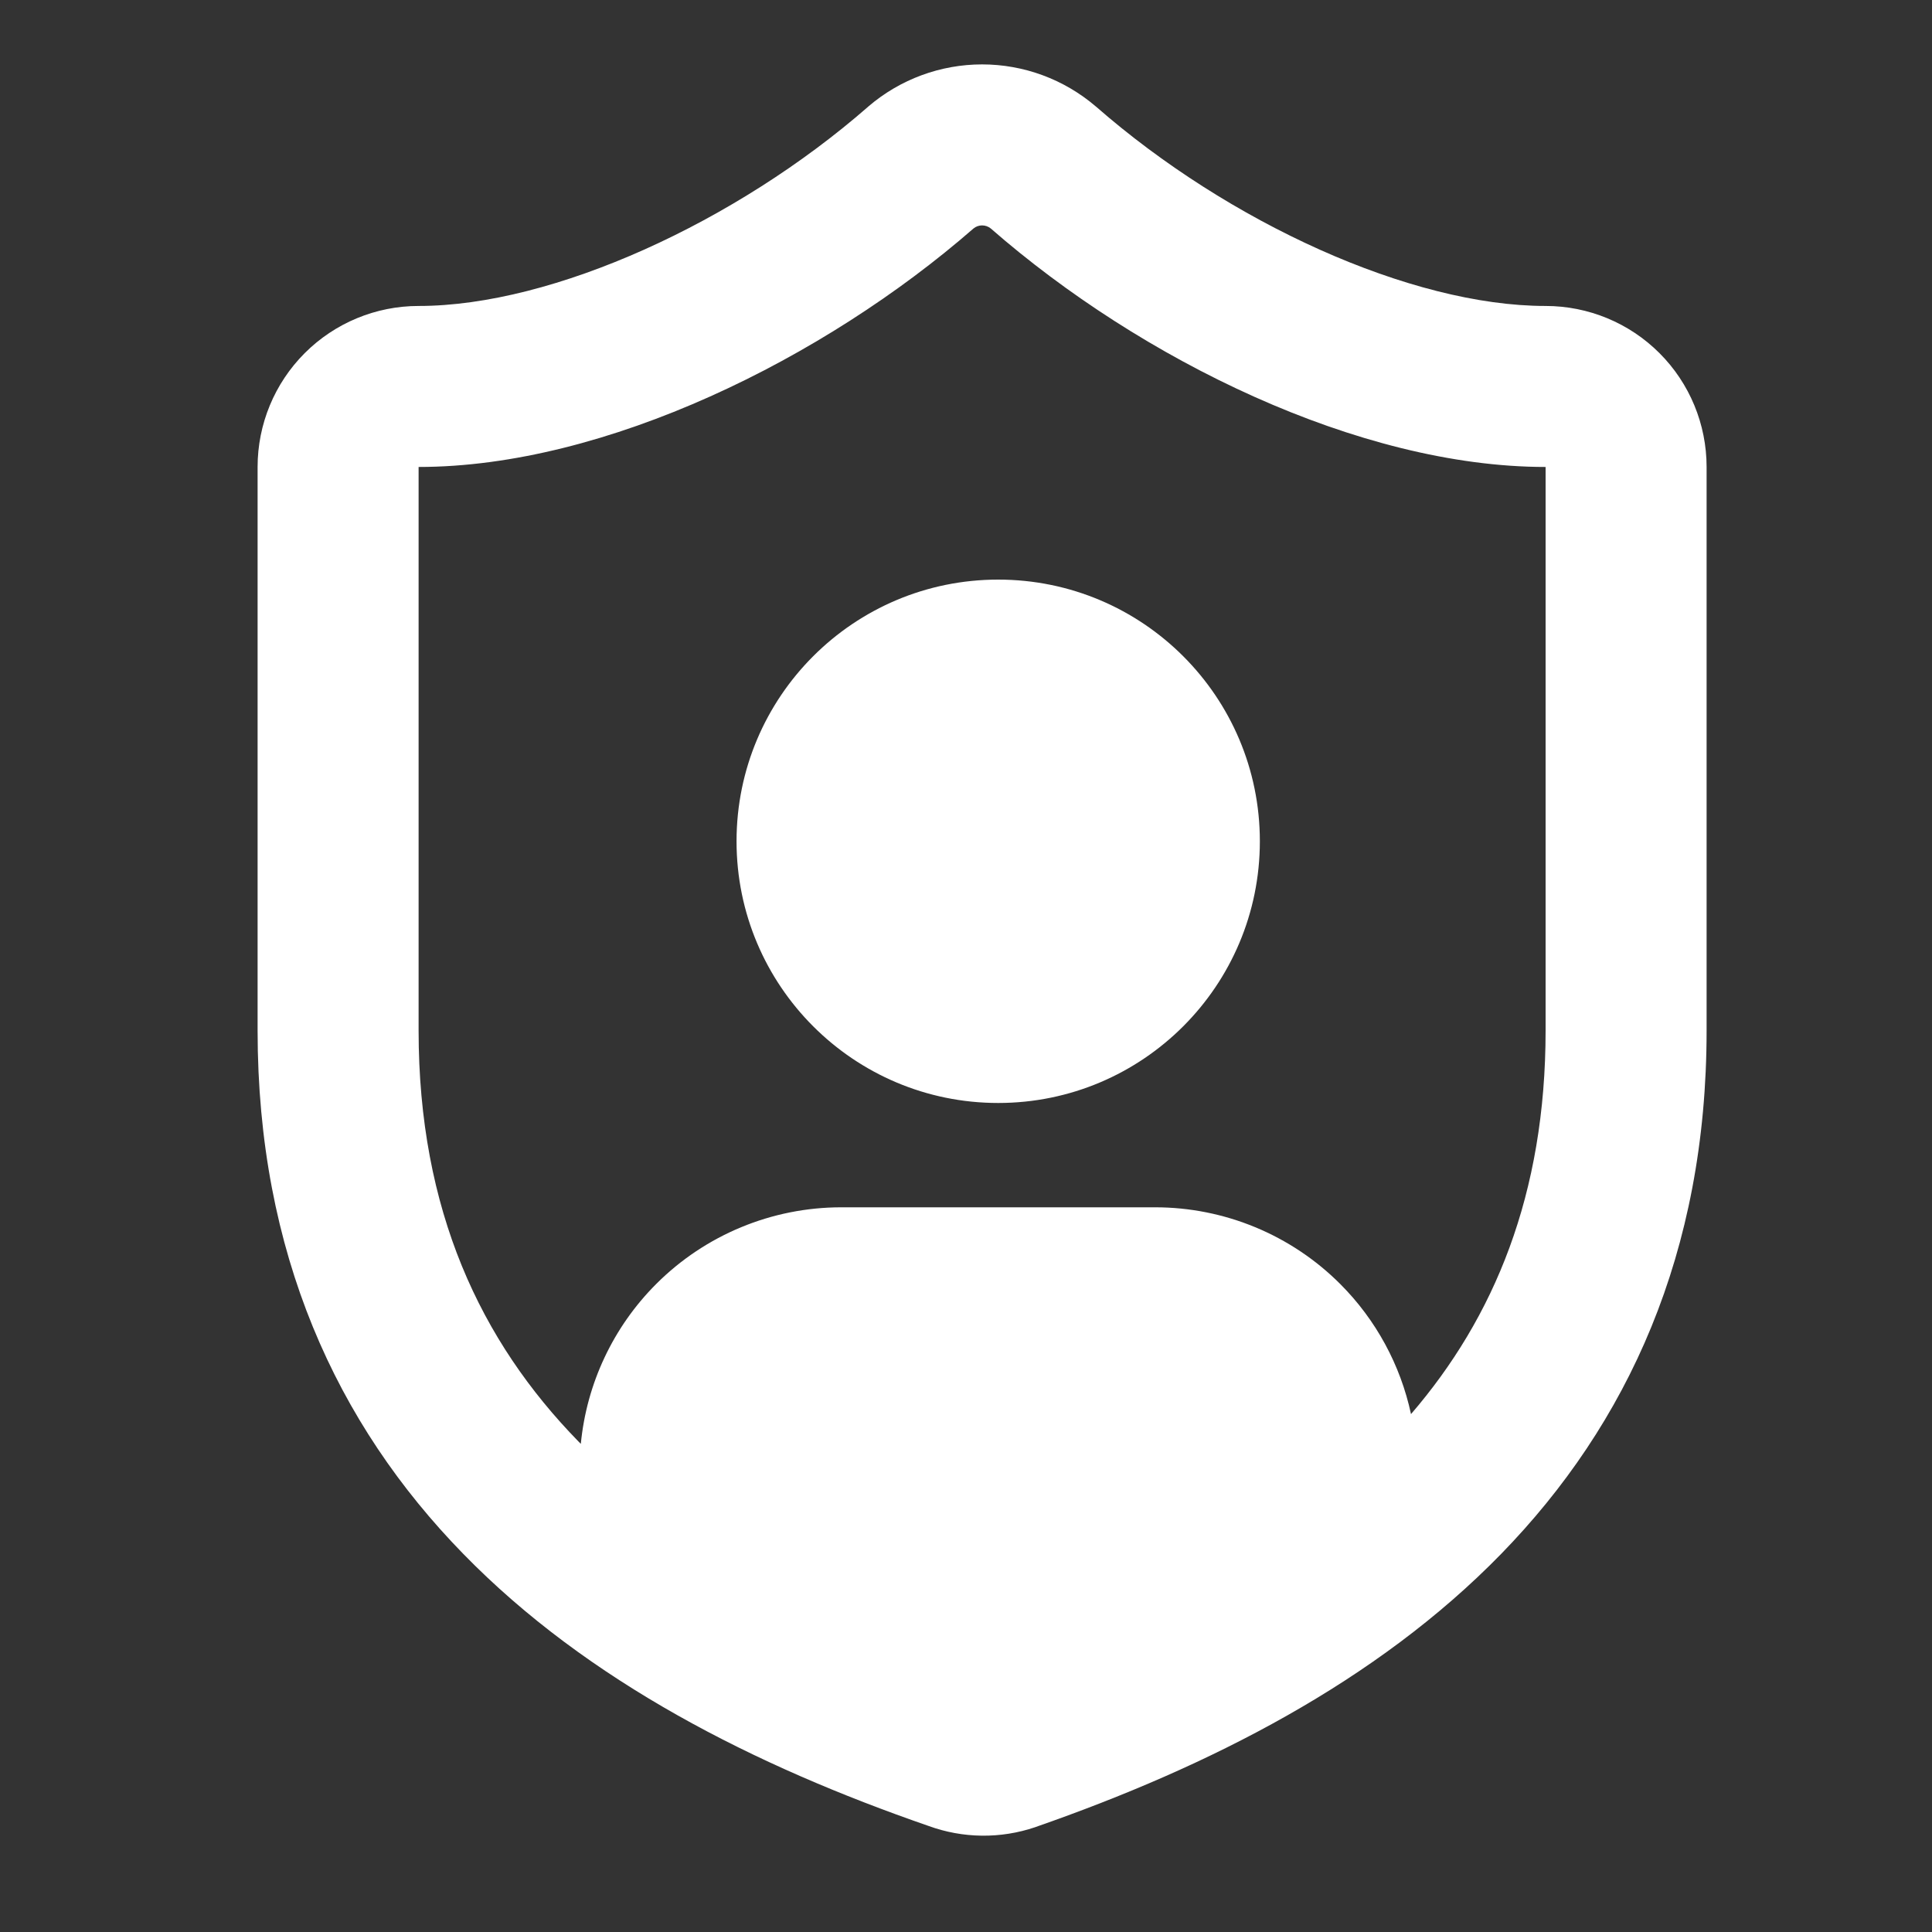 <?xml version="1.0" encoding="UTF-8"?> <svg xmlns="http://www.w3.org/2000/svg" width="30" height="30" viewBox="0 0 30 30" fill="none"><rect x="0" y="0" width="30" height="30" fill="#333333" stroke="none"/><path fill-rule="evenodd" clip-rule="evenodd" d="M15.115 3.549C12.803 5.565 9.401 7.251 6.5 7.251L6.5 16.001C6.5 18.796 7.463 20.827 8.983 22.384L9.019 22.42C9.109 21.485 9.521 20.606 10.19 19.937C10.952 19.175 11.986 18.747 13.063 18.747L17.937 18.747C19.014 18.747 20.048 19.175 20.81 19.937C21.368 20.495 21.747 21.198 21.91 21.958C23.201 20.459 24 18.547 24 16.001L24 7.251C21.1 7.251 17.71 5.579 15.385 3.548C15.347 3.517 15.299 3.5 15.25 3.5C15.201 3.5 15.153 3.517 15.115 3.549ZM13.488 1.65C13.979 1.231 14.604 1 15.25 1C15.896 1 16.521 1.231 17.012 1.65L17.023 1.659C19.072 3.451 21.904 4.751 24 4.751C24.663 4.751 25.299 5.014 25.768 5.483C26.237 5.952 26.5 6.588 26.5 7.251L26.5 16.001C26.5 19.456 25.276 22.111 23.308 24.131C21.373 26.115 18.776 27.431 16.086 28.368L16.076 28.372C15.537 28.555 14.952 28.548 14.418 28.353C11.725 27.422 9.128 26.111 7.195 24.13C5.224 22.112 4 19.456 4 16.001L4 7.251C4 6.588 4.263 5.952 4.732 5.483C5.201 5.014 5.837 4.751 6.5 4.751C8.595 4.751 11.44 3.44 13.478 1.659L13.488 1.65ZM11.437 13.063C11.437 10.819 13.256 9 15.5 9C17.744 9 19.563 10.819 19.563 13.063C19.563 15.307 17.744 17.127 15.5 17.127C13.256 17.127 11.437 15.307 11.437 13.063Z" fill="white"></path></svg> 